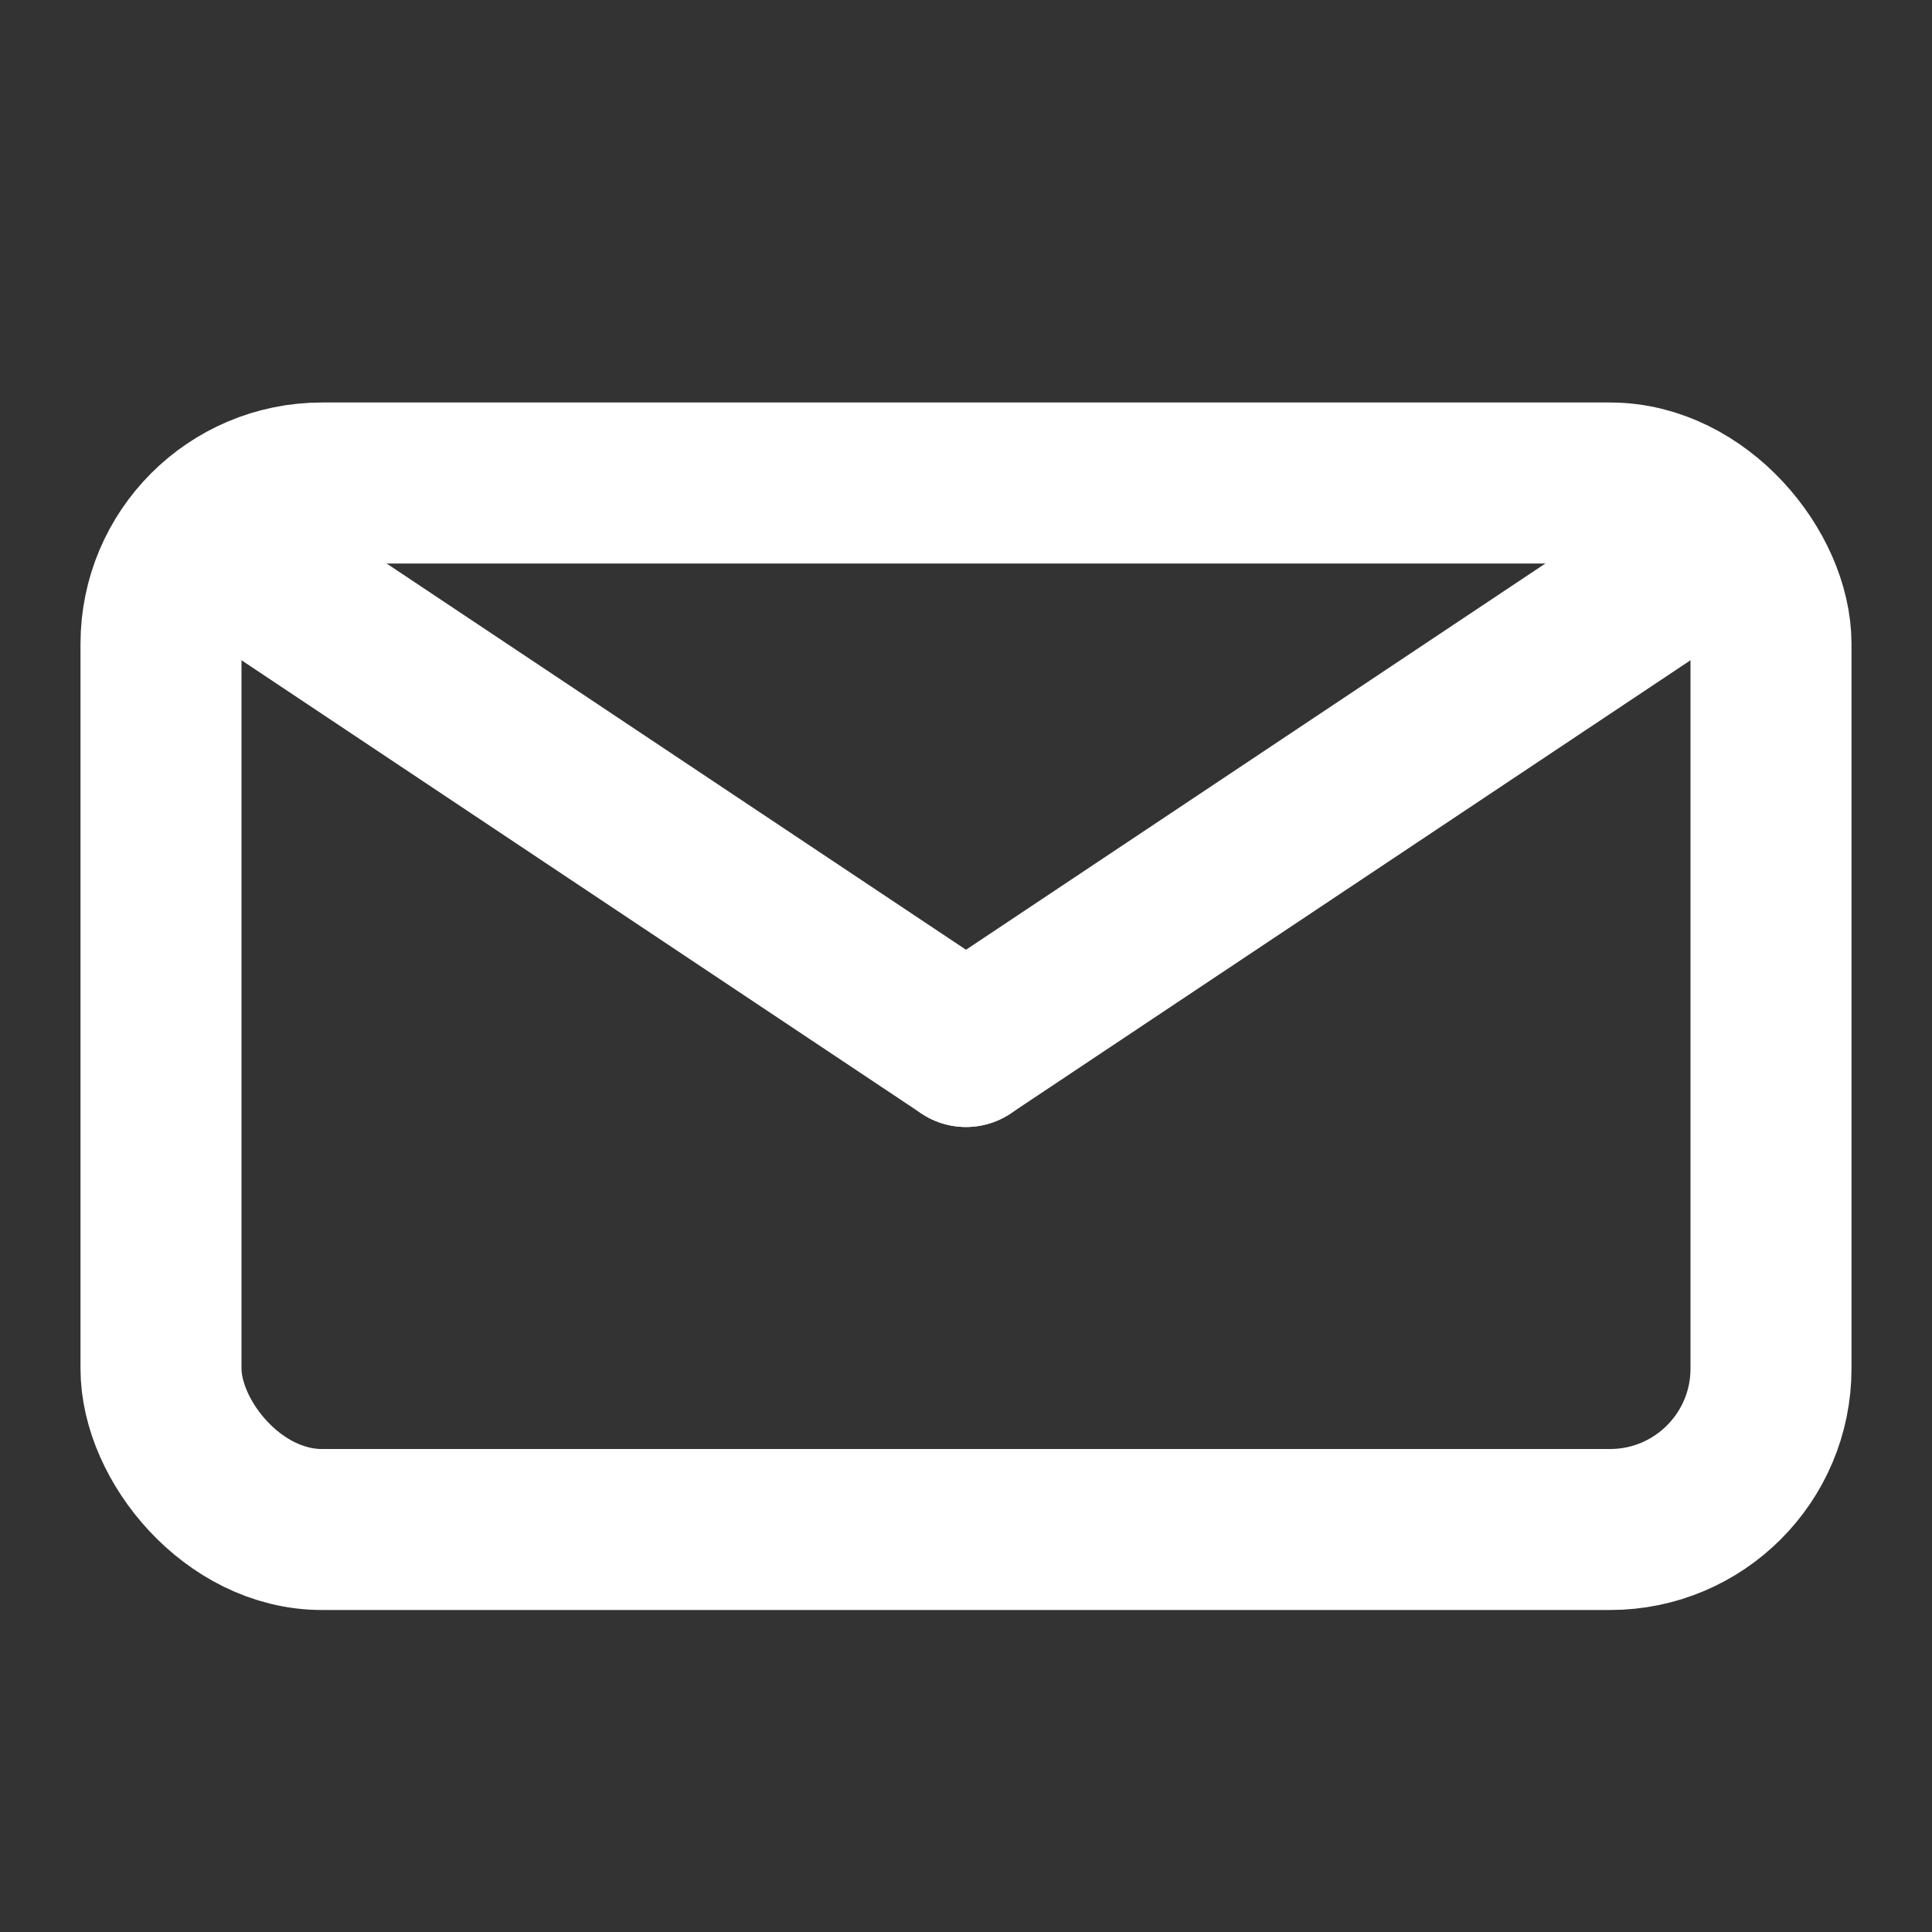 <svg xmlns="http://www.w3.org/2000/svg" width="24" height="24" viewBox="0 0 24 24">
  <rect x="0" y="0" width="24" height="24" fill="#333333" stroke="none"/>
  <g id="Group_2965" data-name="Group 2965" transform="translate(-313 -1680)">
    <rect id="Rectangle_378" data-name="Rectangle 378" width="24" height="24" transform="translate(313 1680)" fill="#dc1971" opacity="0"/>
    <g id="Group_1196" data-name="Group 1196" transform="translate(1 1006)">
      <rect id="Rectangle_212" data-name="Rectangle 212" width="20" height="13" rx="1.999" transform="translate(314 680)" fill="none" stroke="#fff" stroke-linecap="round" stroke-linejoin="round" stroke-width="2"/>
      <line id="Line_56" data-name="Line 56" x2="9" y2="6" transform="translate(315 681)" fill="none" stroke="#fff" stroke-linecap="round" stroke-linejoin="round" stroke-width="2"/>
      <line id="Line_57" data-name="Line 57" y1="6" x2="9" transform="translate(324 681)" fill="none" stroke="#fff" stroke-linecap="round" stroke-linejoin="round" stroke-width="2"/>
    </g>
  </g>
</svg>

